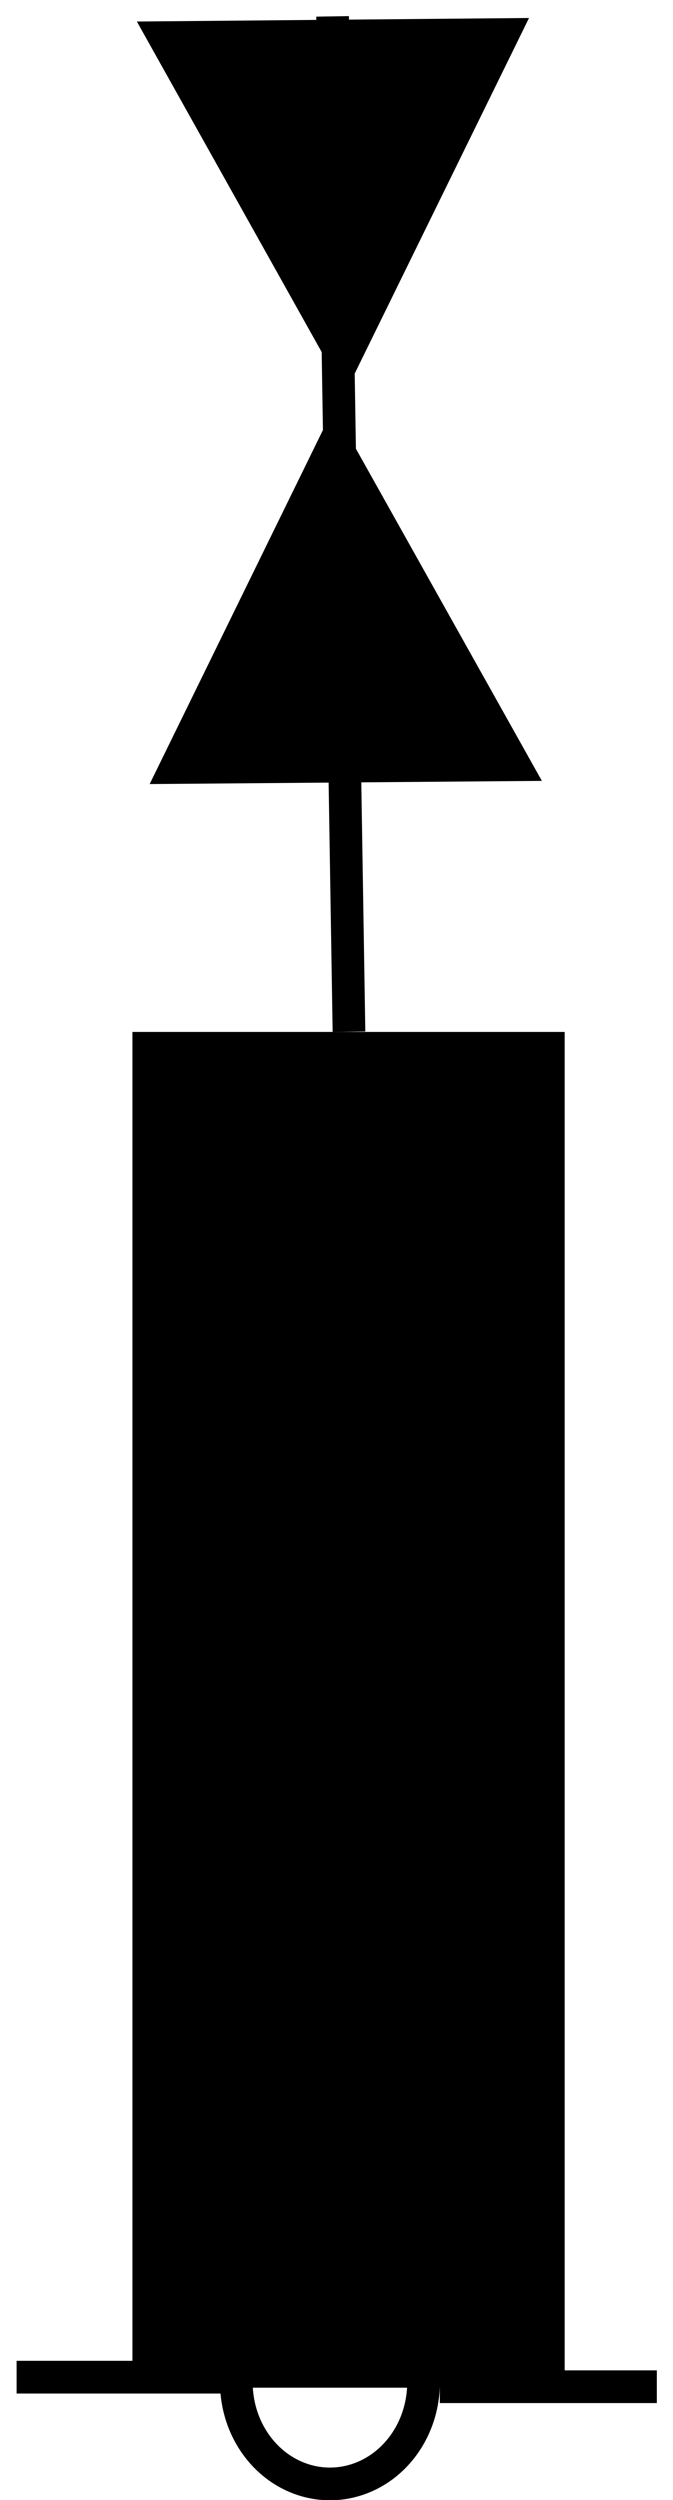 <svg xmlns="http://www.w3.org/2000/svg" viewBox="0 0 21.896 81.256" version="1.0"><g stroke="#000" stroke-width="1.063" stroke-miterlimit="3.988"><path d="M.54 77.26h7.05M13.78 77.43a3.045 3.299 0 11-6.09 0 3.045 3.299 0 116.09 0zM14.31 77.57h7.06" fill="none"/><path fill-rule="evenodd" d="M4.84 34.07h13v43h-13z"/><path d="M5.725 24.944l11.002-.089-5.847-10.432-5.155 10.521zM16.355 1.124l-11 .099 5.835 10.425 5.165-10.524zM10.821.532l.533 33" fill="none"/><path d="M8.727 6.119c-1.315-2.338-2.37-4.27-2.356-4.304.01-.043 8.996-.144 9.046-.103.035.023-4.188 8.629-4.246 8.641-.037.019-1.13-1.896-2.444-4.234zM10.947 24.356c-2.277.014-4.156-.026-4.17-.095-.032-.147 4.02-8.45 4.138-8.476.068-.014 4.687 8.154 4.721 8.362.033.156-.472.182-4.689.209z" fill-rule="evenodd"/></g></svg>